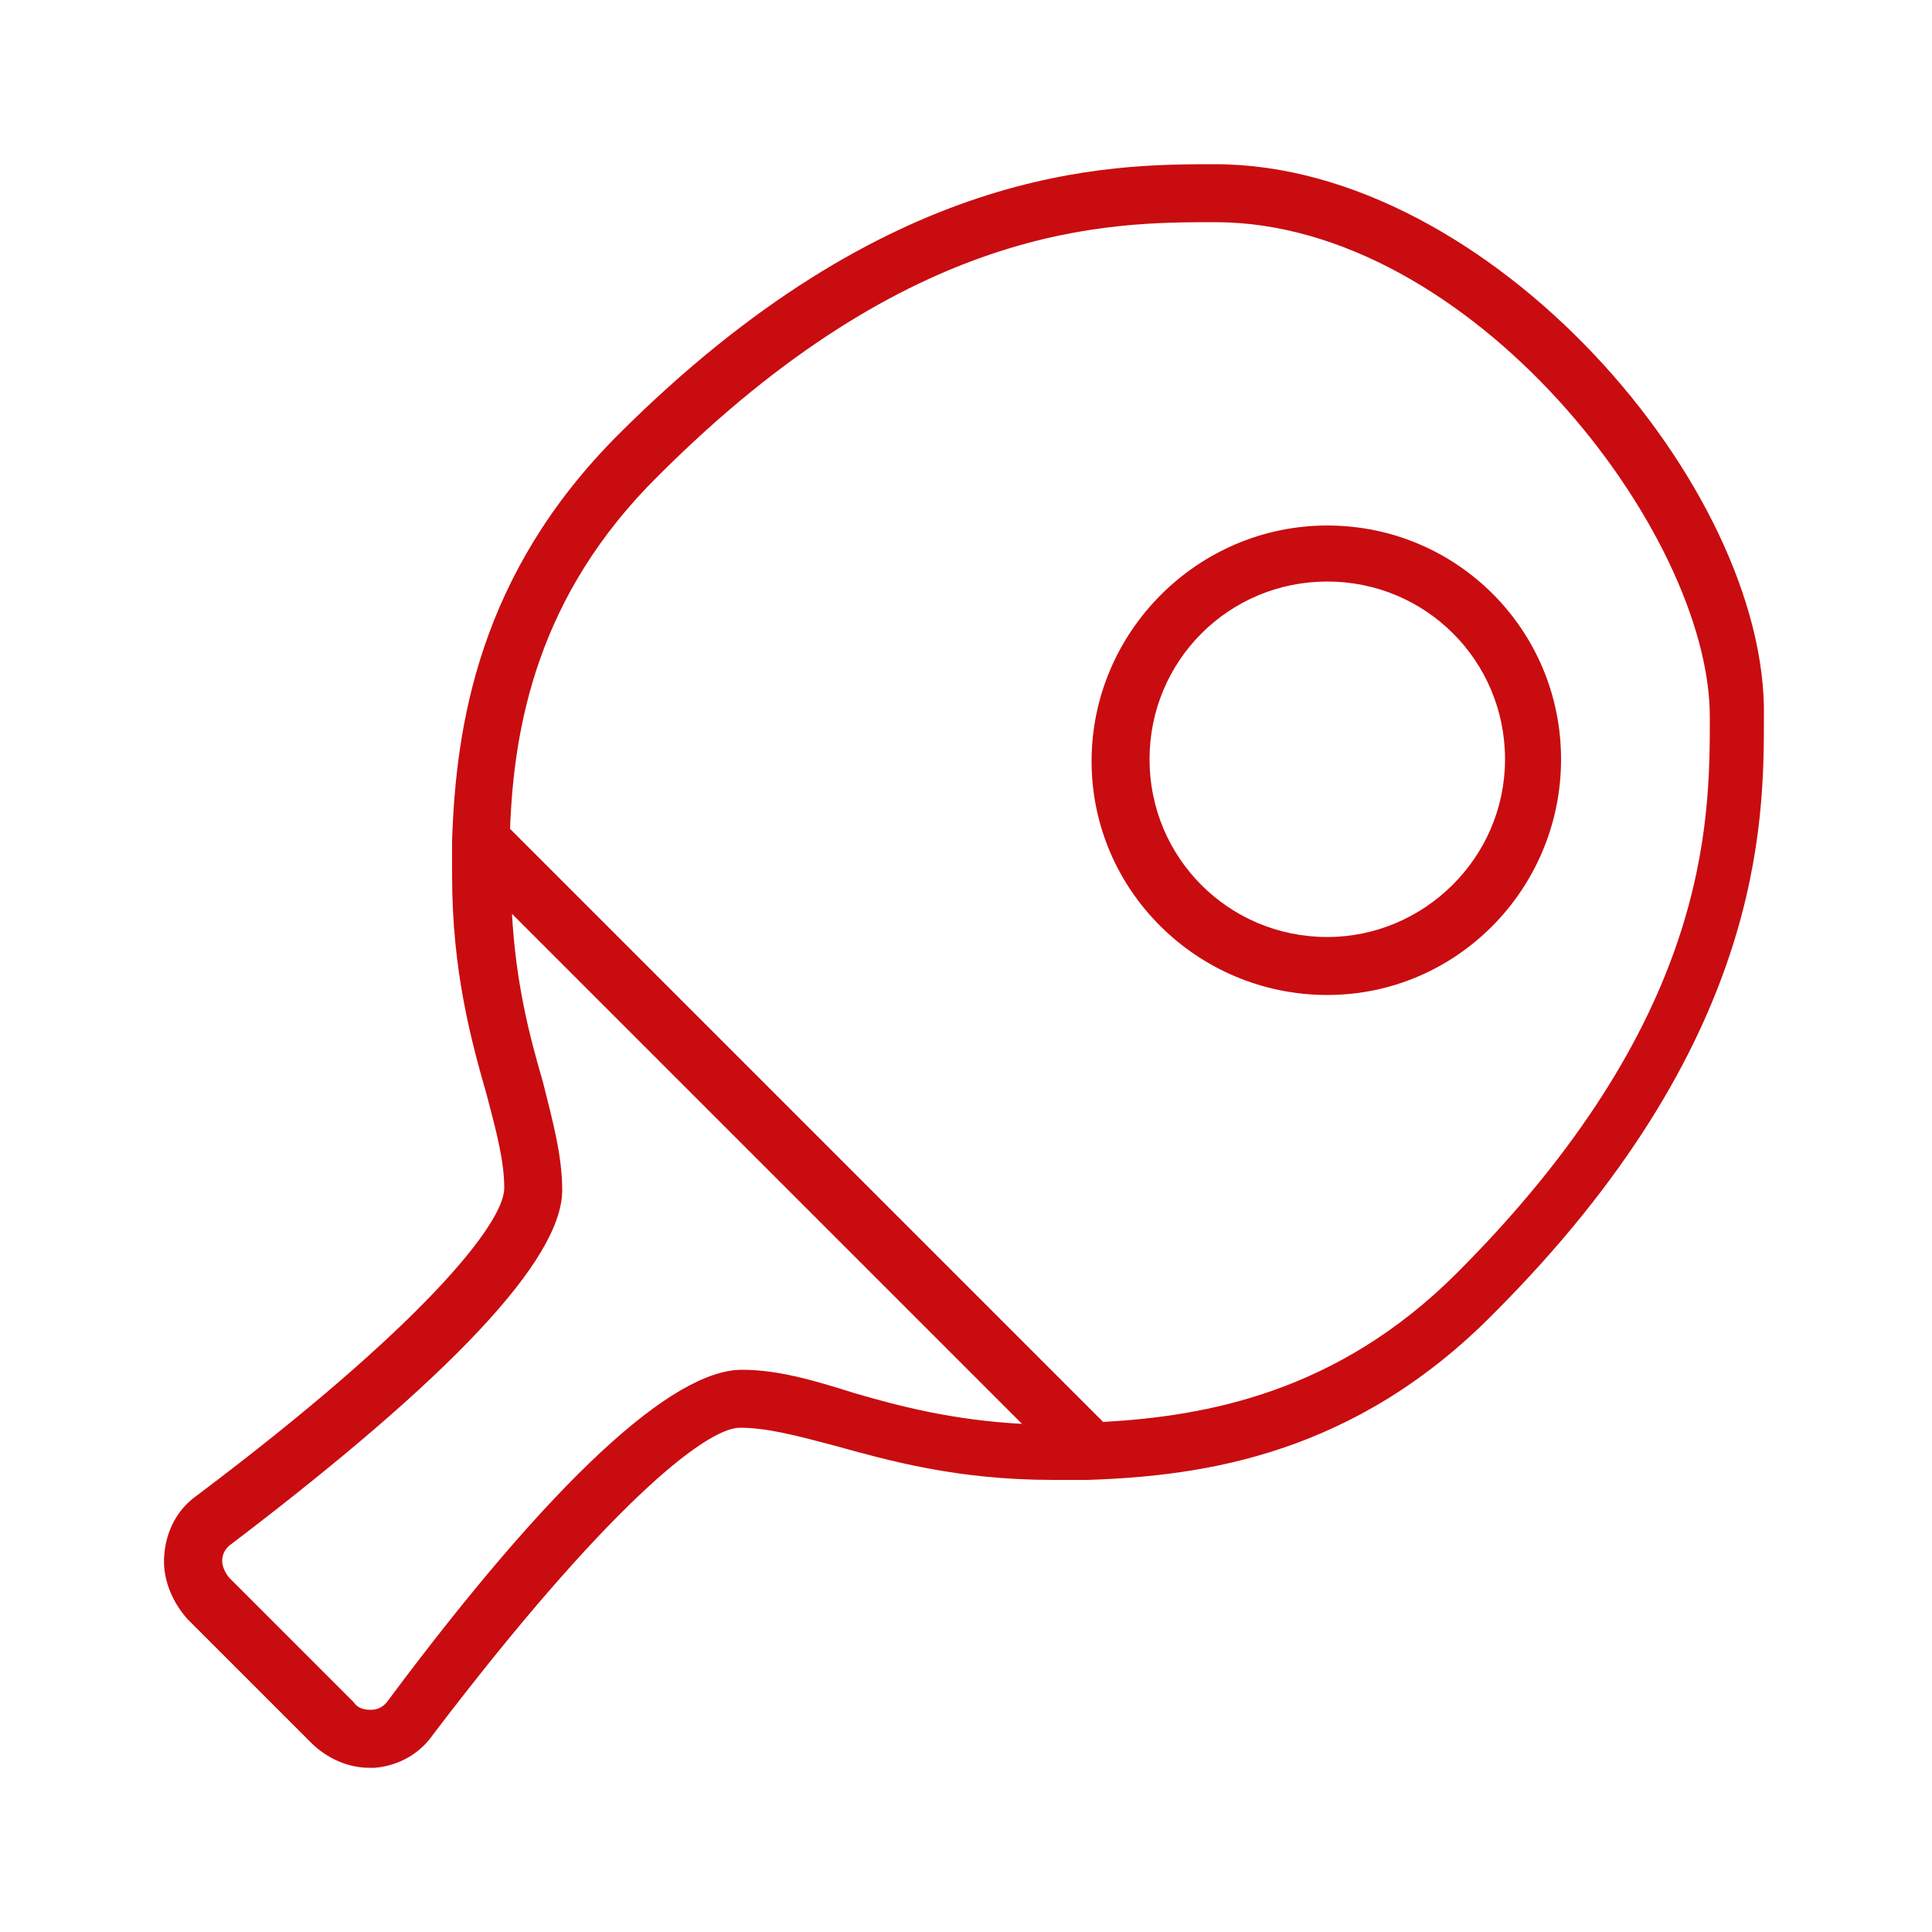 <?xml version="1.0" encoding="utf-8"?>
<!-- Generator: Adobe Illustrator 27.8.0, SVG Export Plug-In . SVG Version: 6.00 Build 0)  -->
<svg version="1.1" id="Ebene_1" xmlns="http://www.w3.org/2000/svg" xmlns:xlink="http://www.w3.org/1999/xlink" x="0px" y="0px"
	 viewBox="0 0 100 100" style="enable-background:new 0 0 100 100;" xml:space="preserve">
<style type="text/css">
	.st0{fill:#C90C10;}
</style>
<g>
	<path class="st0" d="M68.7,27.2c-6.7,0-12.2,5.5-12.2,12.2S62,51.5,68.7,51.5S80.8,46,80.8,39.3S75.4,27.2,68.7,27.2z M68.7,48.5
		c-5.1,0-9.2-4.1-9.2-9.2s4.1-9.2,9.2-9.2s9.2,4.1,9.2,9.2S73.7,48.5,68.7,48.5z"/>
	<path class="st0" d="M62.9,8.5c-5.5,0-16.9,0-30.9,14c-7.2,7.2-8.4,15-8.6,21c0,0.6,0,1.2,0,1.8c0,5,1,8.6,1.8,11.4
		c0.5,1.9,0.9,3.4,0.9,4.8c0,1.8-4.2,7.1-15.9,15.9c-1,0.7-1.6,1.8-1.7,3.1c-0.1,1.2,0.4,2.4,1.2,3.3l6.4,6.4c0.8,0.8,1.9,1.3,3,1.3
		c0.1,0,0.2,0,0.3,0c1.2-0.1,2.3-0.7,3-1.7c8.9-11.7,14.1-15.9,15.9-15.9c1.4,0,2.9,0.4,4.8,0.9c2.9,0.8,6.4,1.8,11.4,1.8
		c0.5,0,1.1,0,1.7,0l0.1,0c0,0,0,0,0,0c6-0.2,13.8-1.3,21-8.6c14-14,14-25.4,14-30.9C91.5,25.2,77.1,8.5,62.9,8.5z M38.4,70.9
		c-3.6,0-9.8,5.7-18.3,17.1c-0.2,0.3-0.5,0.5-0.9,0.5c-0.4,0-0.7-0.1-0.9-0.4l-6.4-6.4c-0.2-0.2-0.4-0.6-0.4-0.9
		c0-0.4,0.2-0.7,0.5-0.9c11.3-8.6,17.1-14.7,17.1-18.3c0-1.8-0.5-3.6-1-5.6c-0.7-2.4-1.4-5.1-1.6-8.7l26.4,26.4
		c-3.6-0.2-6.3-0.9-8.7-1.6C42,71.4,40.2,70.9,38.4,70.9z M75.4,65.9c-6.2,6.2-13,7.4-18.3,7.7L26.4,42.9c0.2-5.3,1.4-12.1,7.7-18.3
		c13.1-13.1,23.3-13.1,28.8-13.1c13.2,0,25.6,16,25.6,25.6C88.5,42.6,88.5,52.8,75.4,65.9z"/>
</g>
</svg>
